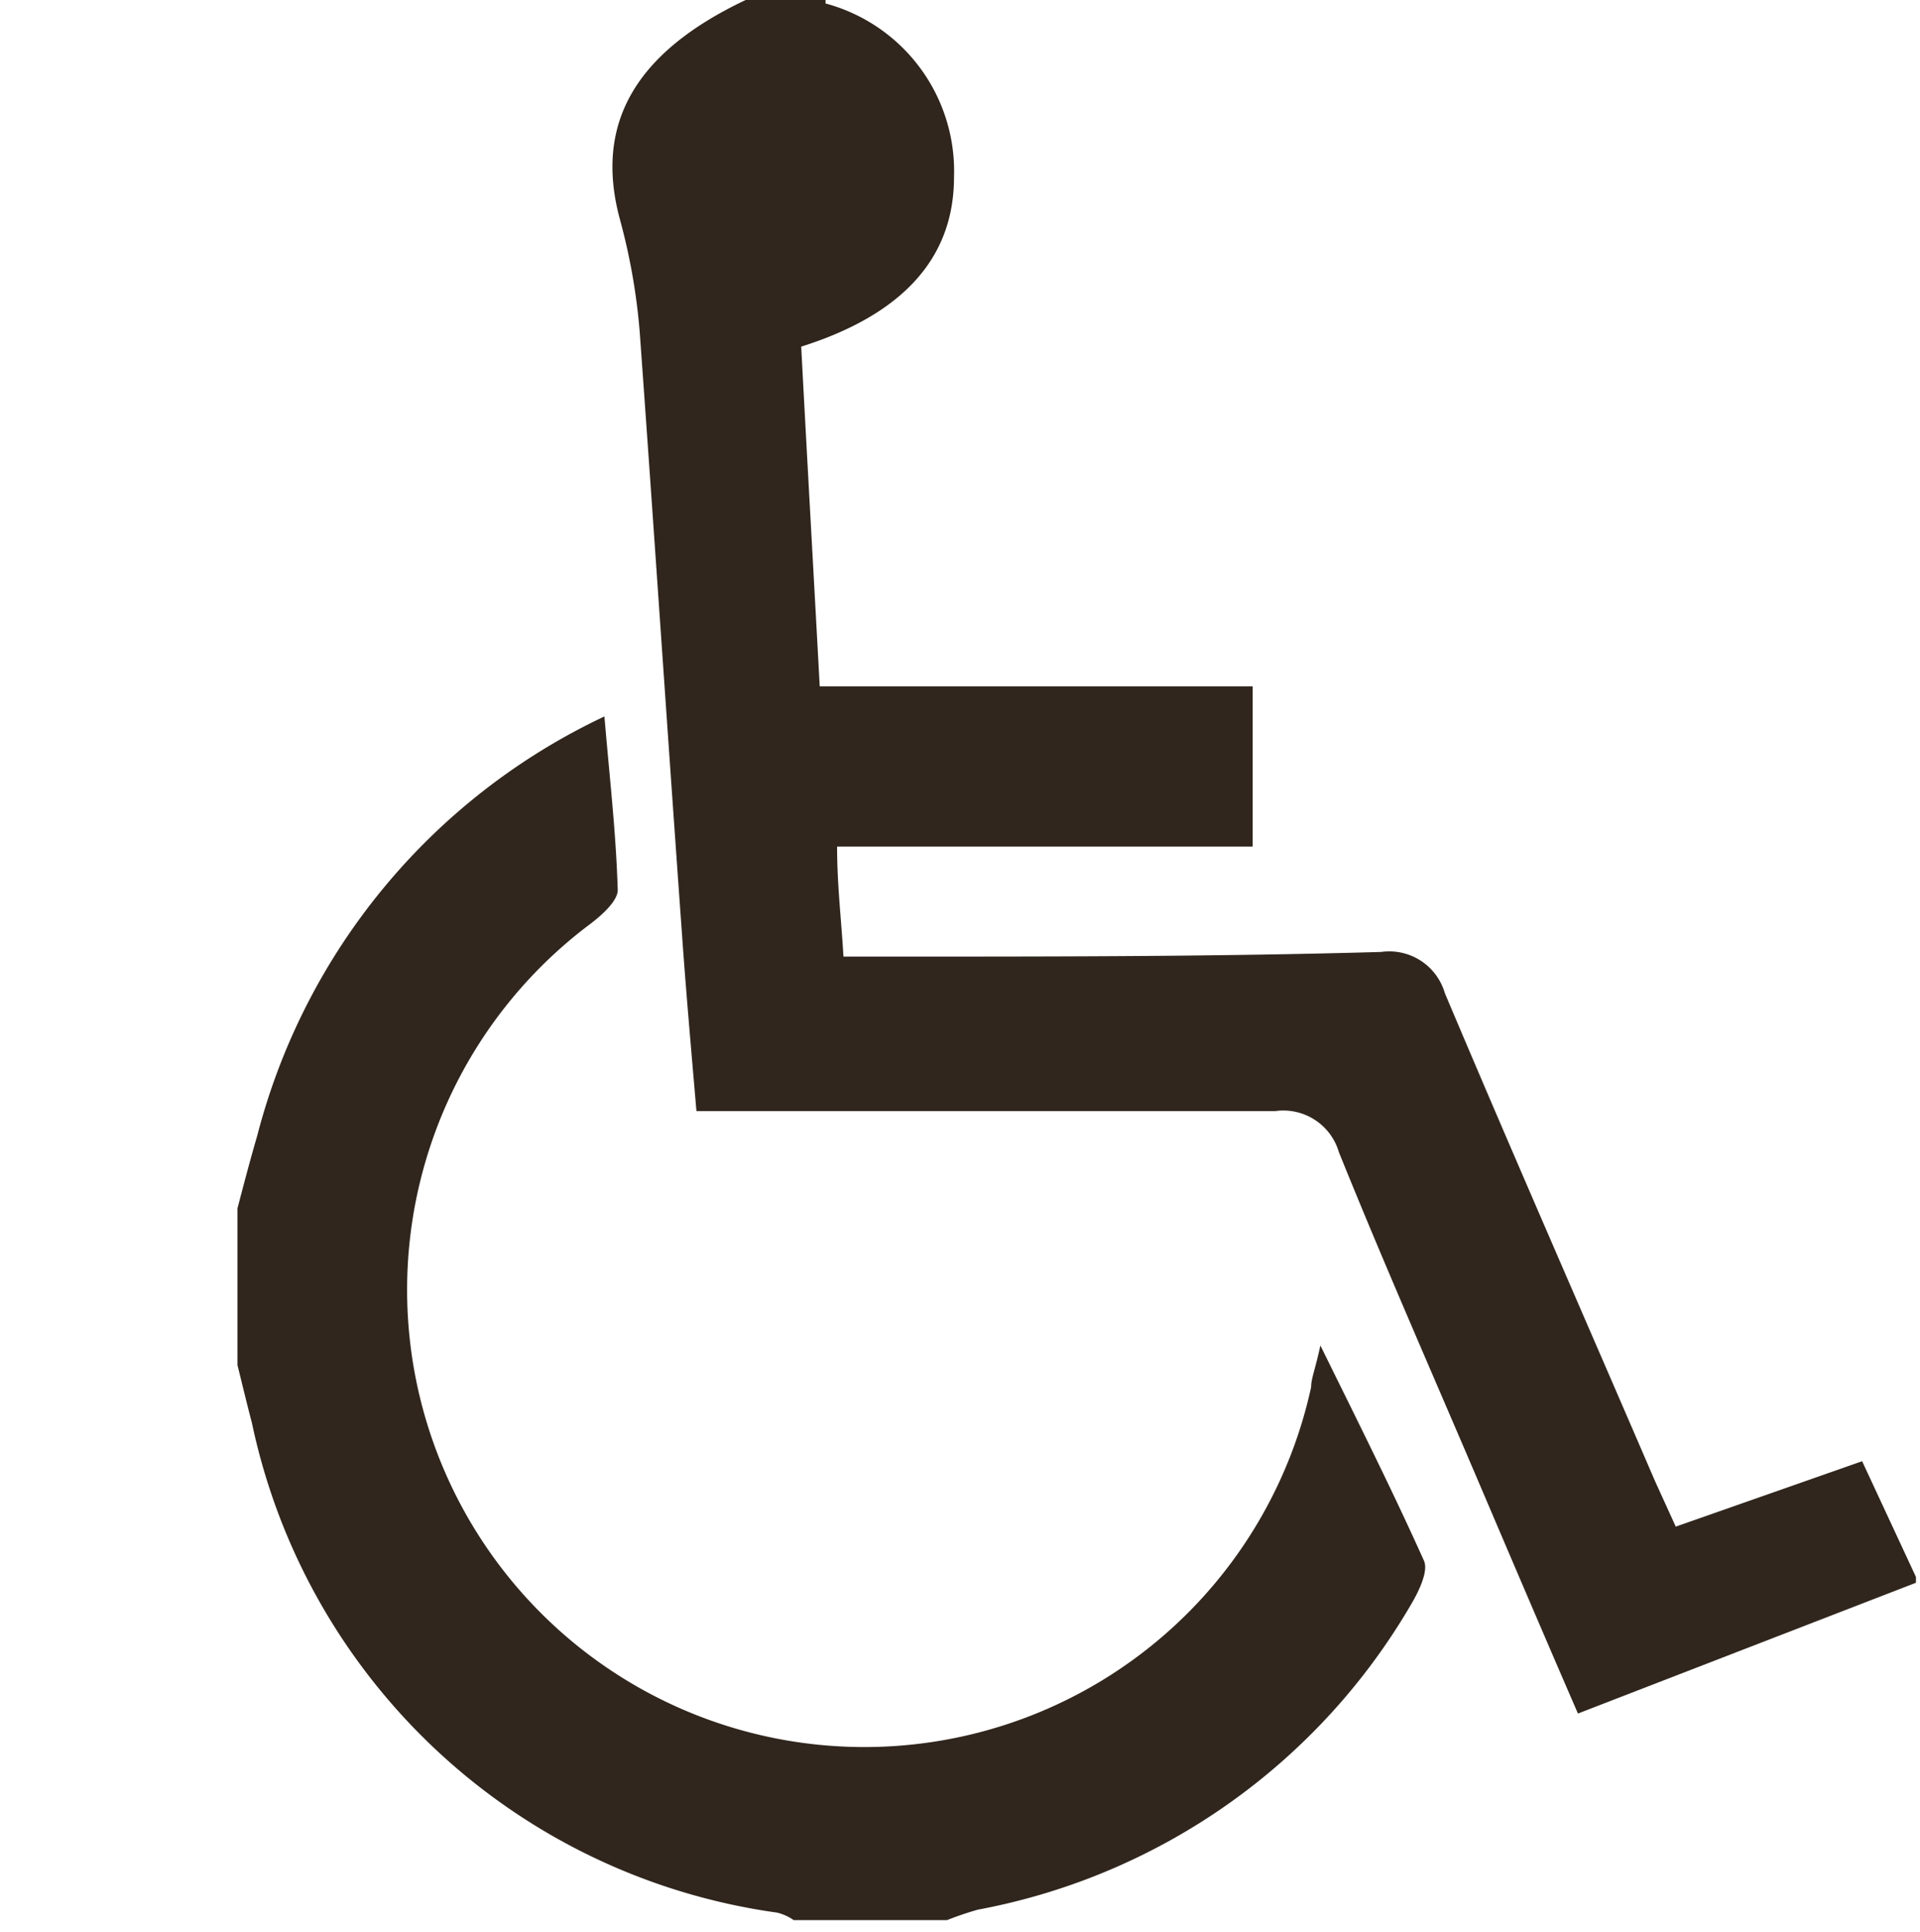 <?xml version="1.0" encoding="UTF-8"?> <svg xmlns="http://www.w3.org/2000/svg" viewBox="53.737 0 33.173 33.384" data-name="Layer 1" id="Layer_1" style="max-height: 500px" width="33.173" height="33.384"><path fill="#30261D" d="M86.84,27.35,81,29.61c-.62-1.43-1.2-2.79-1.78-4.15-.79-1.85-1.6-3.69-2.35-5.55a1,1,0,0,0-1.1-.71c-3,0-6,0-9,0h-1c-.09-1.05-.18-2.06-.25-3.06-.25-3.47-.48-6.94-.73-10.4a10.65,10.65,0,0,0-.34-1.94C64,2.15,64.7.91,66.62,0H68s0,.06,0,.06a3,3,0,0,1,2.22,3c0,1.41-.9,2.38-2.64,2.93.1,1.9.21,3.84.32,5.87h7.48v2.77H68.2c0,.66.07,1.22.11,1.9h.92c2.79,0,5.58,0,8.37-.08a1,1,0,0,1,1.1.71c1.19,2.82,2.42,5.62,3.63,8.43l.36.79,3.22-1.13.93,2Z"></path><path fill="#30261D" d="M57.84,20.88c.11-.42.22-.84.34-1.25a11.07,11.07,0,0,1,6-7.25c.09,1.07.2,2,.23,3,0,.19-.28.44-.48.59a7.9,7.9,0,1,0,12.46,8c0-.15.07-.3.16-.72.68,1.38,1.26,2.54,1.79,3.72.08.18-.09.53-.22.75A11,11,0,0,1,70.63,33a5.52,5.52,0,0,0-.53.18H67.45a.84.84,0,0,0-.29-.13,10.79,10.79,0,0,1-9.07-8.46c-.09-.34-.17-.68-.25-1Z"></path><path fill="#30261D" d="M22.76,0l1.91,1.12,9.45,5.5,11.21,6.53a.23.23,0,0,1,.14.23v4H41.94V33.21H3.7V17.4H0V13.22l.15-.08L8.54,8.26,21.59.66C22,.45,22.33.22,22.7,0ZM37.61,29.12v-.18q0-7.76,0-15.52a.21.21,0,0,0-.13-.22l-1.25-.71c-1.24-.7-2.47-1.41-3.7-2.12L28,7.8l-5.17-3a.18.18,0,0,0-.22,0L19.81,6.45l-8,4.59L8,13.17a.21.21,0,0,0-.13.21c0,.85,0,1.69,0,2.53V29l29.68.08"></path><rect fill="#30261D" height="4.23" width="15.28" y="15.23" x="15.47"></rect><rect fill="#30261D" height="4.23" width="15.28" y="21.11" x="15.46"></rect></svg> 